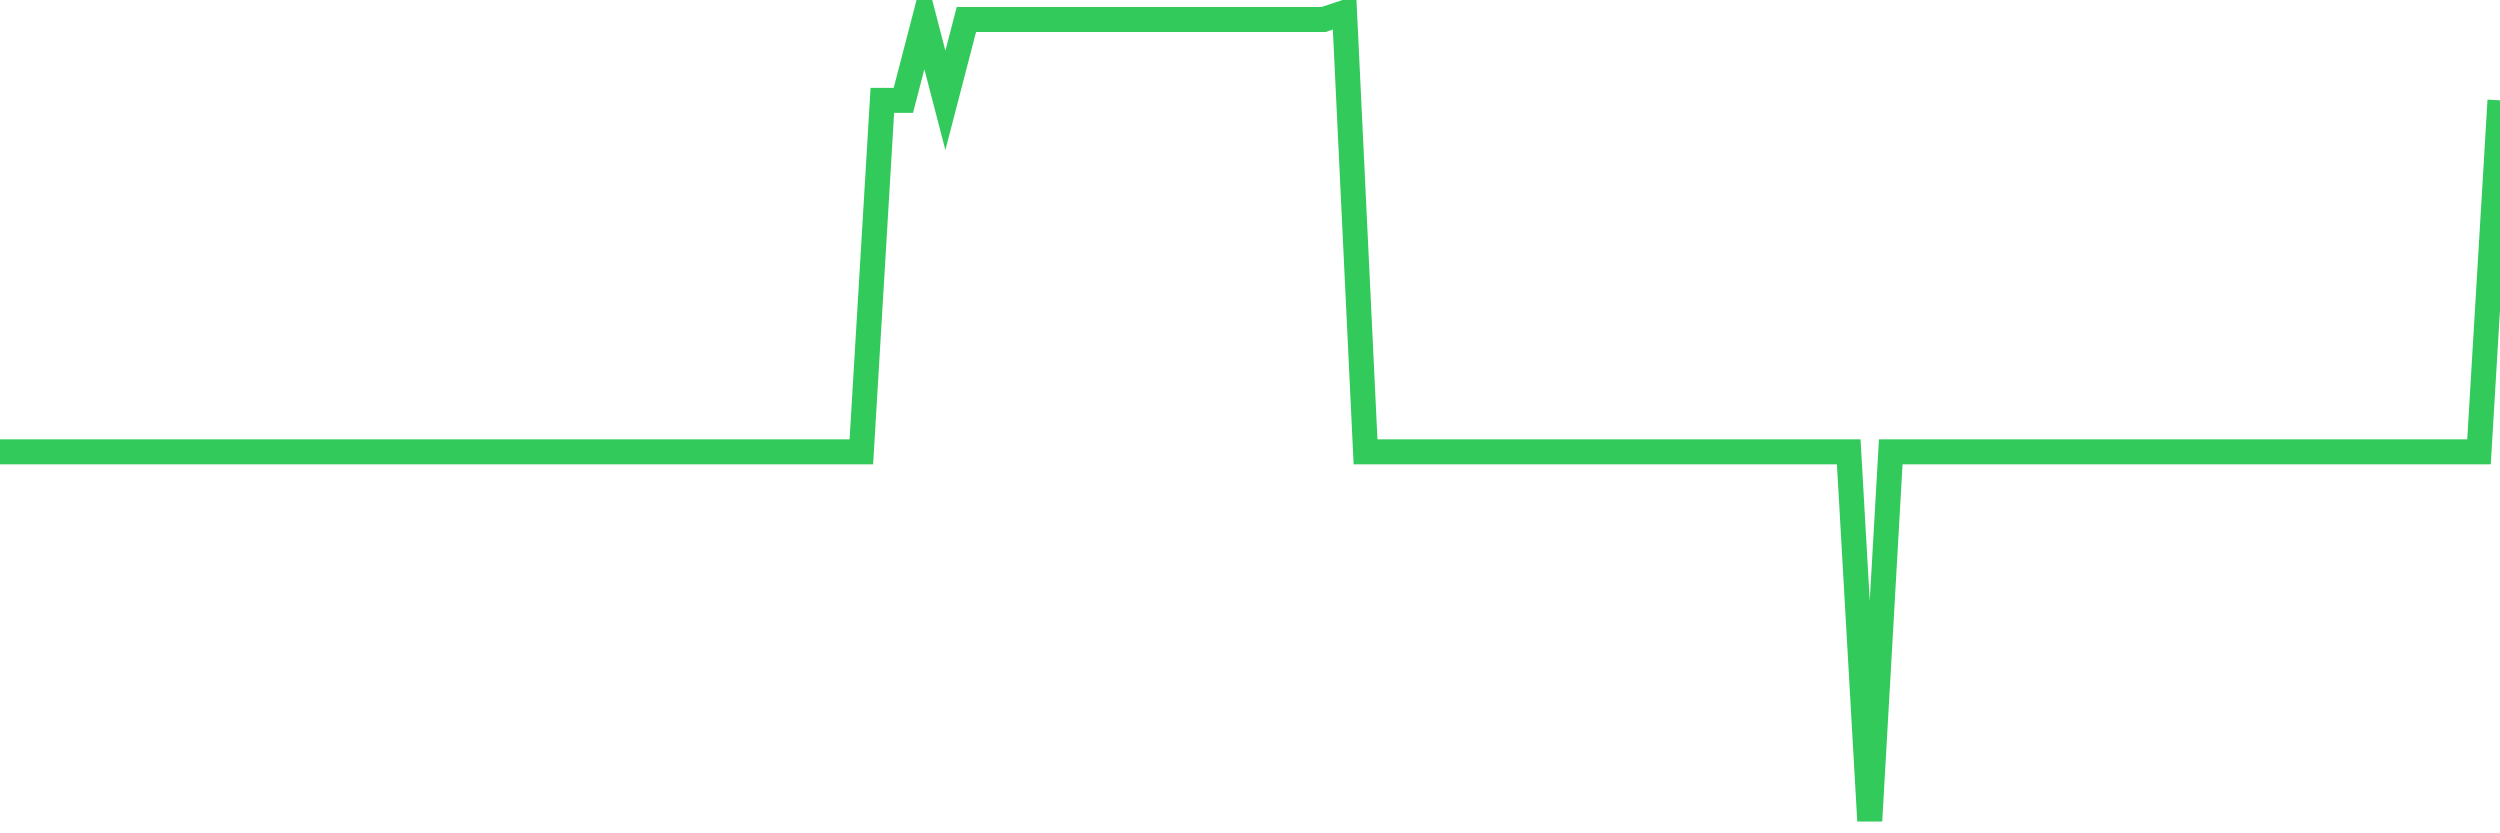 <svg
  xmlns="http://www.w3.org/2000/svg"
  xmlns:xlink="http://www.w3.org/1999/xlink"
  width="120"
  height="40"
  viewBox="0 0 120 40"
  preserveAspectRatio="none"
>
  <polyline
    points="0,21.687 1.008,21.687 2.017,21.687 3.025,21.687 4.034,21.687 5.042,21.687 6.05,21.687 7.059,21.687 8.067,21.687 9.076,21.687 10.084,21.687 11.092,21.687 12.101,21.687 13.109,21.687 14.118,21.687 15.126,21.687 16.134,21.687 17.143,21.687 18.151,21.687 19.16,21.687 20.168,21.687 21.176,21.687 22.185,21.687 23.193,21.687 24.202,21.687 25.21,21.687 26.218,21.687 27.227,21.687 28.235,21.687 29.244,21.687 30.252,21.687 31.261,21.687 32.269,21.687 33.277,21.687 34.286,21.687 35.294,21.687 36.303,21.687 37.311,21.687 38.319,21.687 39.328,21.687 40.336,21.687 41.345,21.687 42.353,4.817 43.361,4.817 44.37,0.937 45.378,4.817 46.387,0.937 47.395,0.937 48.403,0.937 49.412,0.937 50.42,0.937 51.429,0.937 52.437,0.937 53.445,0.937 54.454,0.937 55.462,0.937 56.471,0.937 57.479,0.937 58.487,0.937 59.496,0.937 60.504,0.937 61.513,0.937 62.521,0.937 63.529,0.937 64.538,0.6 65.546,21.687 66.555,21.687 67.563,21.687 68.571,21.687 69.58,21.687 70.588,21.687 71.597,21.687 72.605,21.687 73.613,21.687 74.622,21.687 75.63,21.687 76.639,21.687 77.647,21.687 78.655,21.687 79.664,21.687 80.672,21.687 81.681,21.687 82.689,21.687 83.697,21.687 84.706,21.687 85.714,21.687 86.723,21.687 87.731,21.687 88.739,21.687 89.748,39.4 90.756,21.687 91.765,21.687 92.773,21.687 93.782,21.687 94.79,21.687 95.798,21.687 96.807,21.687 97.815,21.687 98.824,21.687 99.832,21.687 100.84,21.687 101.849,21.687 102.857,21.687 103.866,21.687 104.874,21.687 105.882,21.687 106.891,21.687 107.899,21.687 108.908,21.687 109.916,21.687 110.924,21.687 111.933,21.687 112.941,21.687 113.95,21.687 114.958,21.687 115.966,21.687 116.975,21.687 117.983,21.687 118.992,21.687 120,4.817"
    fill="none"
    stroke="#32ca5b"
    stroke-width="1.2"
  >
  </polyline>
</svg>